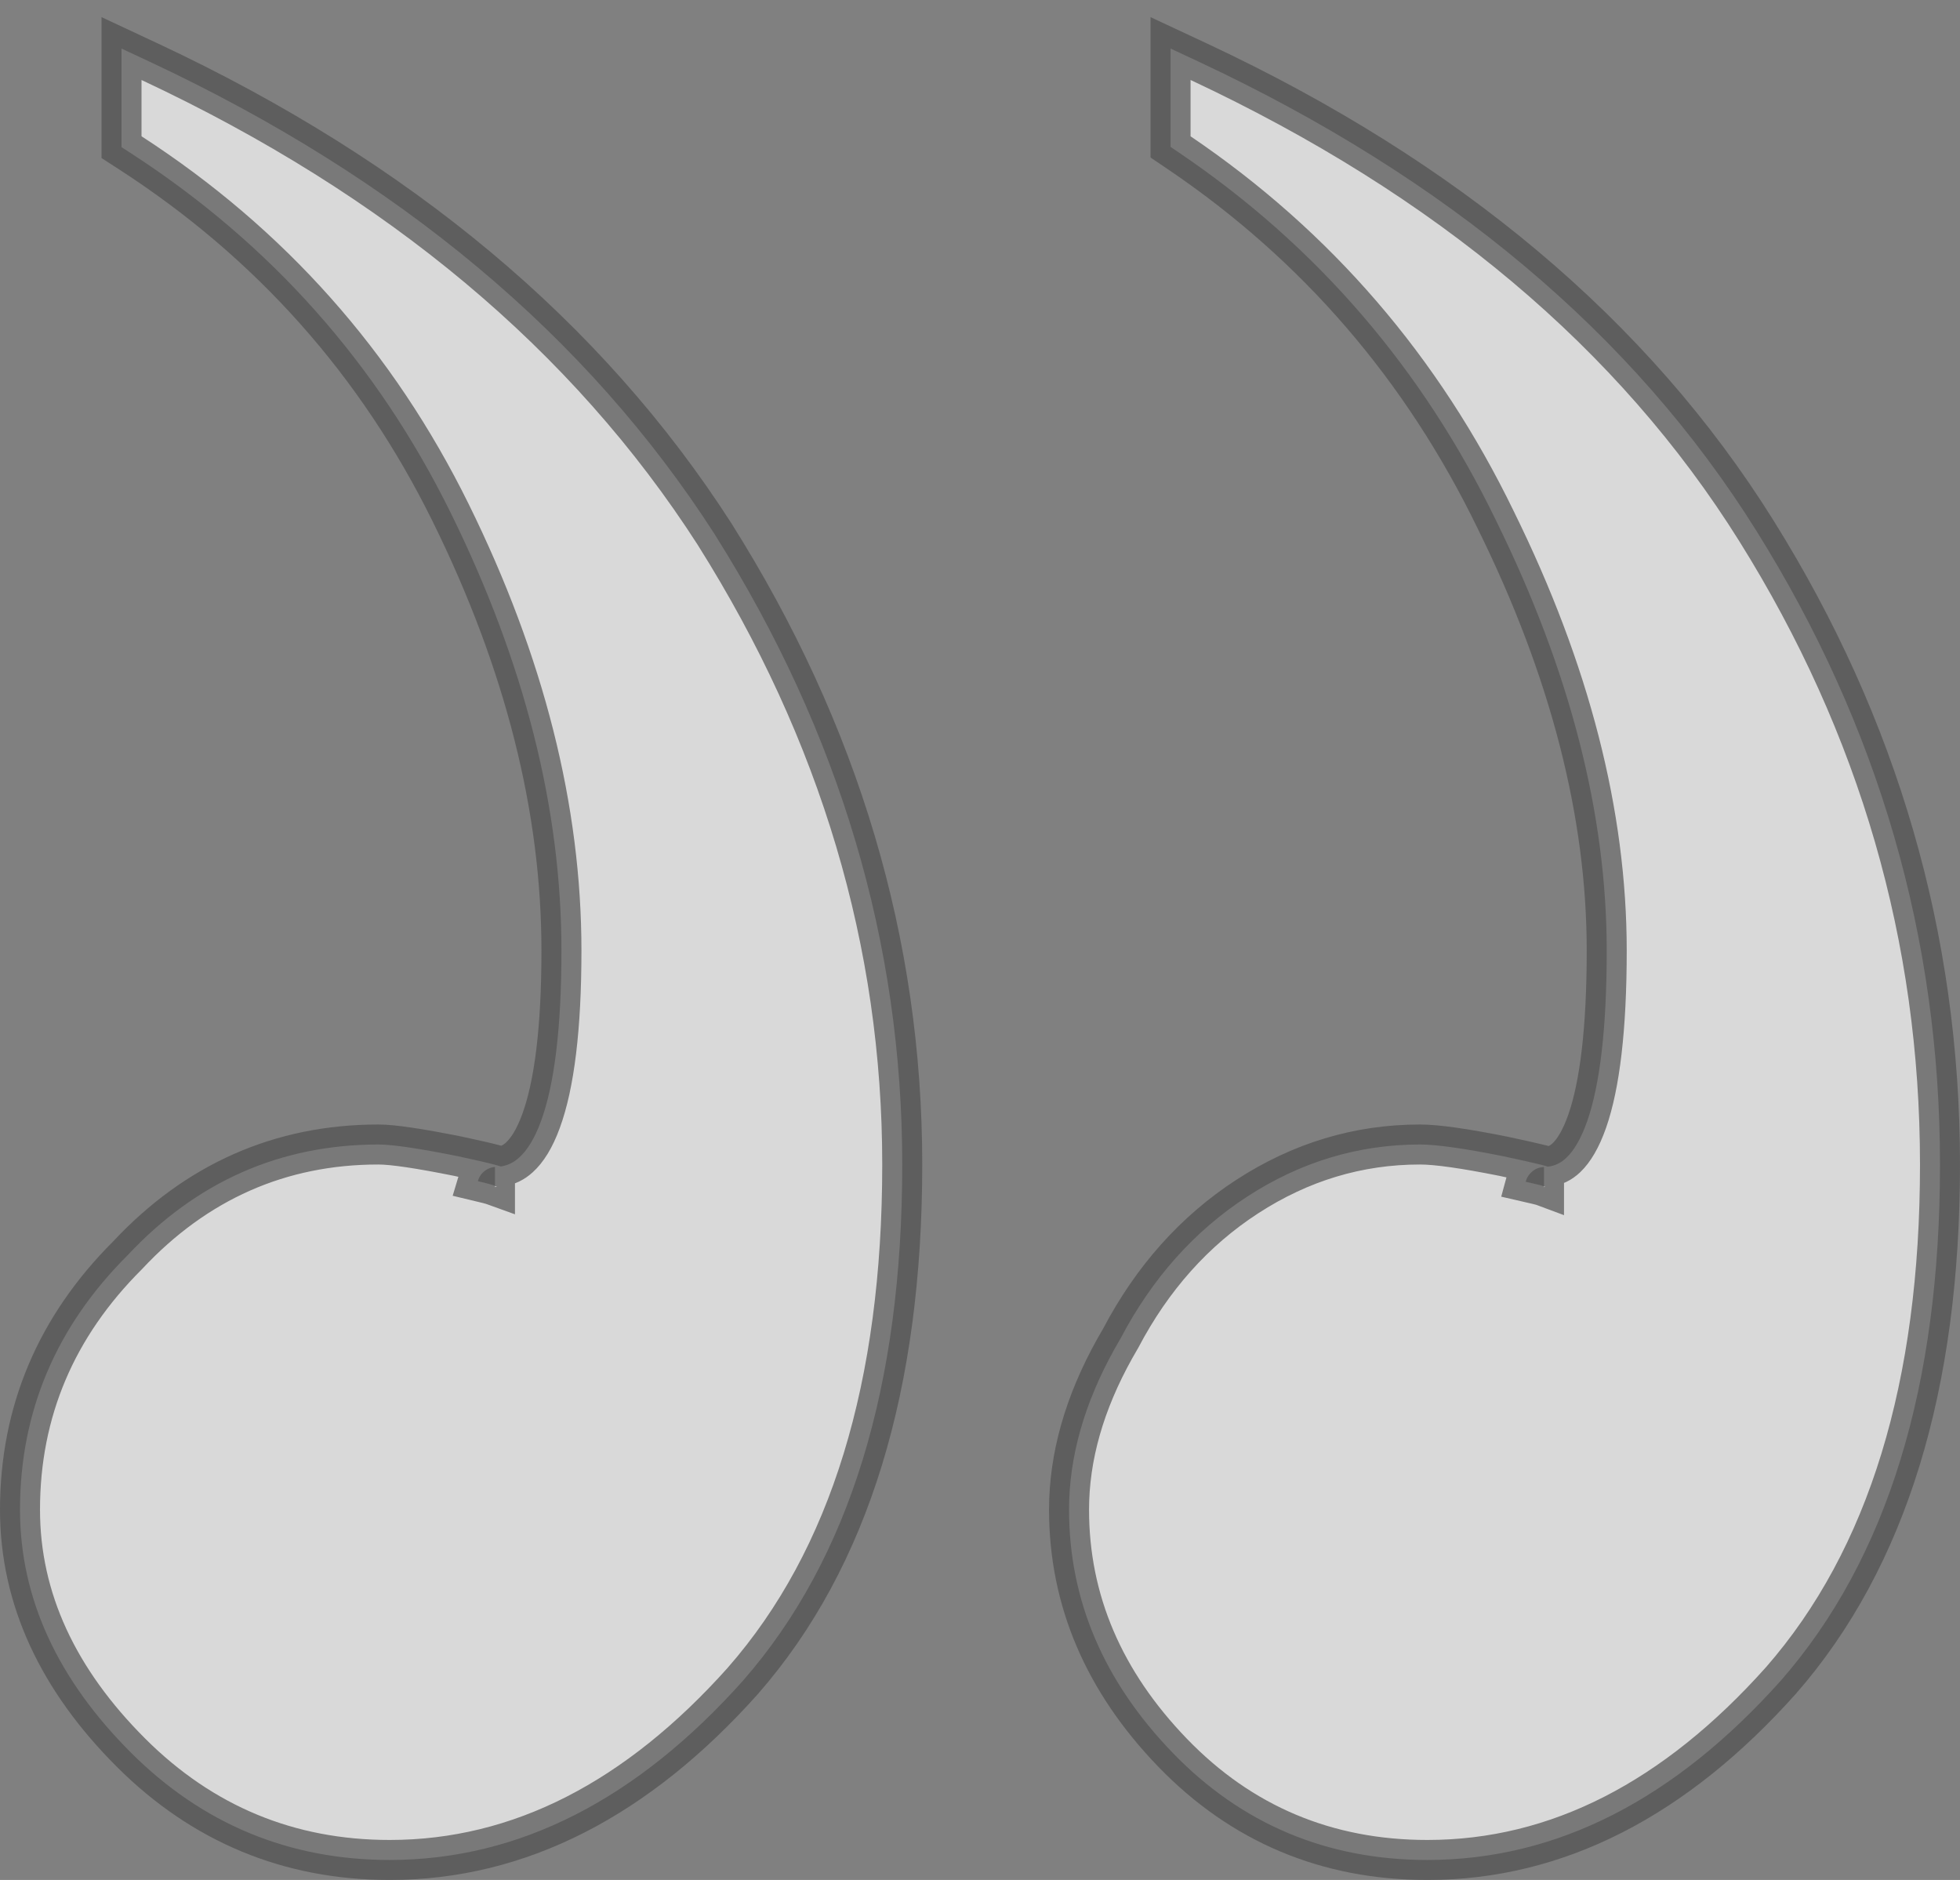 <svg xmlns="http://www.w3.org/2000/svg" width="49" height="47" viewBox="0 0 49 47" fill="none"><rect x="0" y="0" width="49" height="47" fill="#808080" stroke="none"/><path opacity="0.7" d="M29.264 3.673L29.483 3.821C32.919 6.148 35.556 9.207 37.398 13.007L37.399 13.01C39.253 16.771 40.168 20.355 40.168 23.766C40.168 25.72 39.995 27.129 39.679 28.033C39.521 28.483 39.341 28.772 39.16 28.944C39.017 29.08 38.867 29.148 38.696 29.167C38.646 29.152 38.59 29.134 38.533 29.12C38.336 29.071 38.015 28.999 37.576 28.905L37.57 28.904C36.633 28.717 35.929 28.613 35.498 28.613C33.956 28.613 32.515 29.049 31.184 29.913C29.859 30.773 28.805 31.958 28.018 33.455L27.863 33.725C27.114 35.071 26.726 36.412 26.726 37.744C26.726 40.014 27.601 42.043 29.311 43.815C31.035 45.602 33.171 46.5 35.685 46.5C38.934 46.5 41.88 44.971 44.519 42.018L44.523 42.014C47.198 38.953 48.5 34.628 48.5 29.113C48.5 23.451 46.969 18.168 43.912 13.274C40.844 8.362 36.188 4.457 29.977 1.547L29.264 1.214V3.673ZM3.038 3.679L3.267 3.827C6.763 6.092 9.428 9.088 11.268 12.822C13.12 16.581 14.036 20.227 14.036 23.766C14.036 25.719 13.856 27.125 13.526 28.026C13.363 28.474 13.174 28.763 12.983 28.936C12.843 29.064 12.692 29.136 12.521 29.162H12.519C12.48 29.149 12.435 29.136 12.388 29.123C12.2 29.072 11.883 28.999 11.444 28.905L11.438 28.904C10.507 28.718 9.831 28.613 9.46 28.613C7.004 28.613 4.904 29.546 3.186 31.386C1.403 33.165 0.5 35.292 0.5 37.744C0.5 39.967 1.45 41.996 3.278 43.821C5.064 45.603 7.228 46.5 9.742 46.5C12.99 46.5 15.937 44.972 18.575 42.018L18.578 42.014C21.254 38.953 22.556 34.628 22.556 29.113C22.556 23.572 20.991 18.32 17.873 13.367L17.871 13.363C14.679 8.393 9.962 4.457 3.75 1.547L3.038 1.214V3.679ZM38.6 29.658C38.544 29.637 38.391 29.601 38.142 29.544C38.188 29.364 38.323 29.268 38.377 29.237C38.446 29.198 38.508 29.187 38.525 29.184C38.55 29.179 38.57 29.177 38.579 29.177C38.589 29.176 38.596 29.176 38.6 29.176V29.658ZM12.374 29.645C12.305 29.62 12.164 29.58 11.947 29.529C11.963 29.475 11.985 29.421 12.021 29.373C12.096 29.27 12.189 29.226 12.223 29.212C12.291 29.183 12.349 29.177 12.354 29.177C12.365 29.176 12.372 29.176 12.374 29.176V29.645Z" fill="white" stroke="#505050"></path></svg>